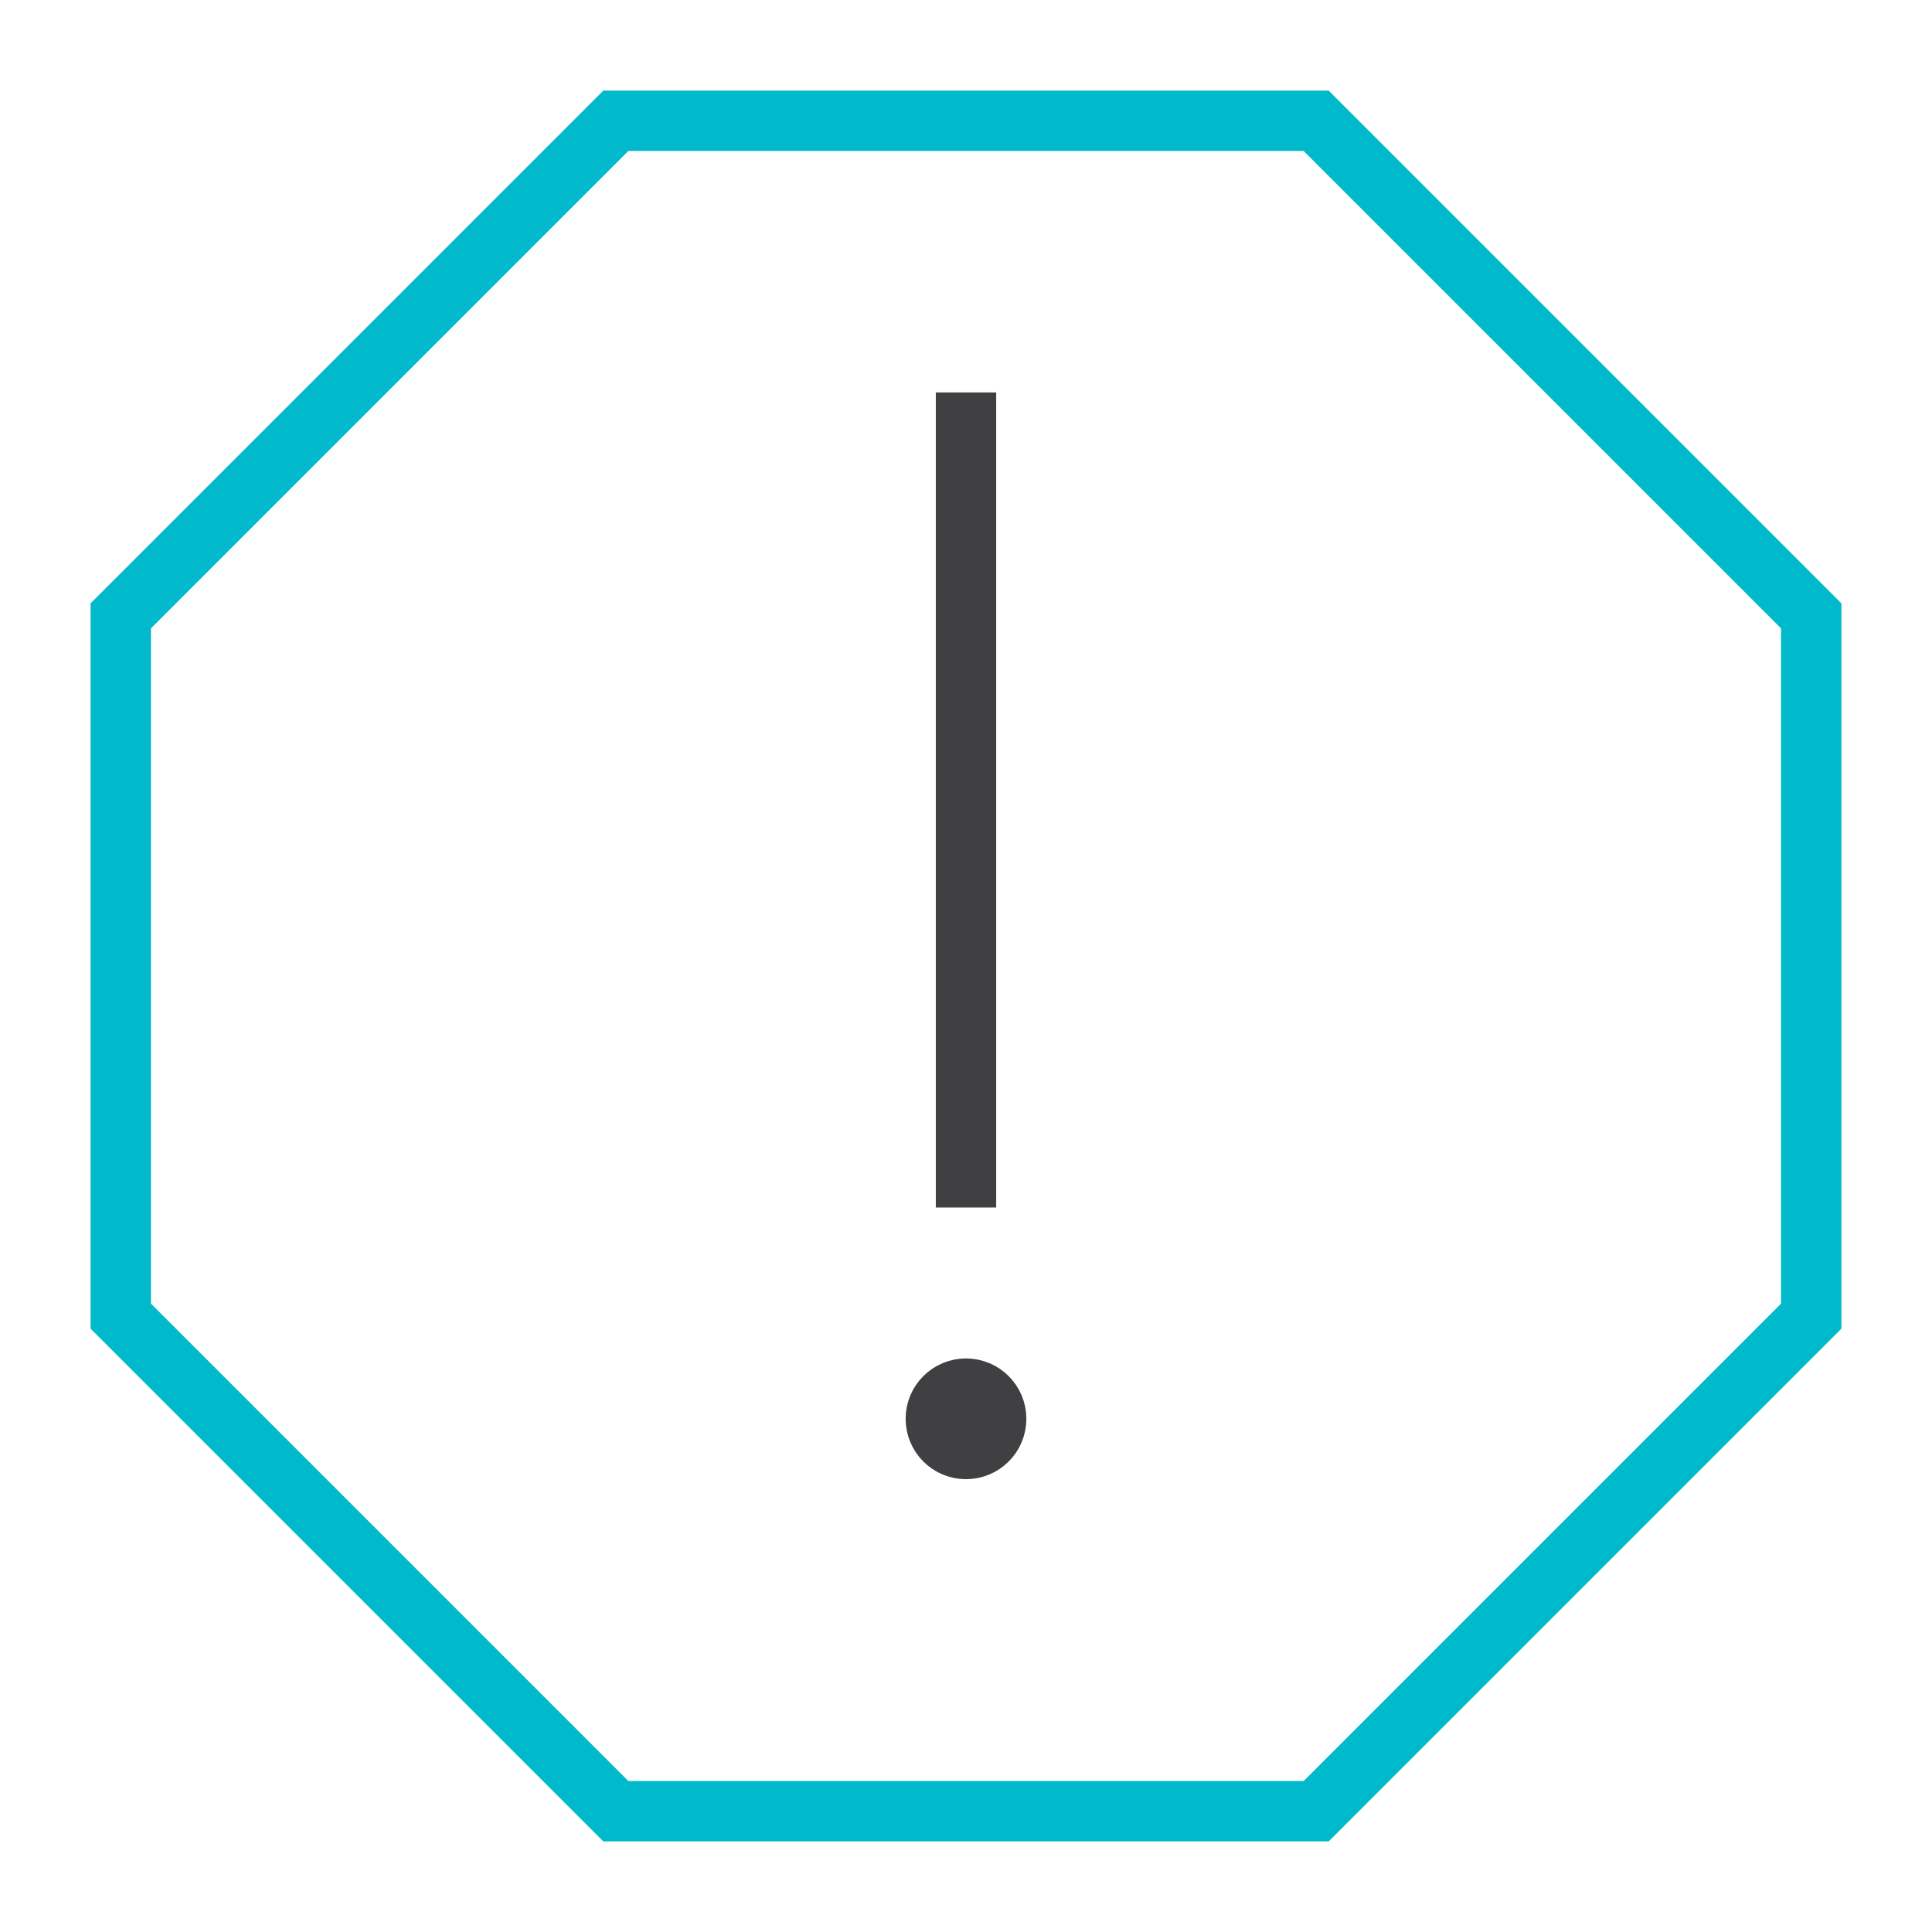 <svg xmlns="http://www.w3.org/2000/svg" width="64" height="64" viewBox="0 0 64 64"><g class="nc-icon-wrapper" stroke-linecap="square" stroke-linejoin="miter" stroke-width="2" fill="#404042" stroke="#404042"><polygon points="43.598 4 20.402 4 4 20.402 4 43.598 20.402 60 43.598 60 60 43.598 60 20.402 43.598 4" fill="none" stroke="#00b9cb" stroke-miterlimit="10"></polygon><line x1="32" y1="14" x2="32" y2="39" fill="none" stroke-miterlimit="10" data-color="color-2"></line><circle cx="32" cy="47" r="1" fill="none" stroke-miterlimit="10" data-color="color-2"></circle></g></svg>